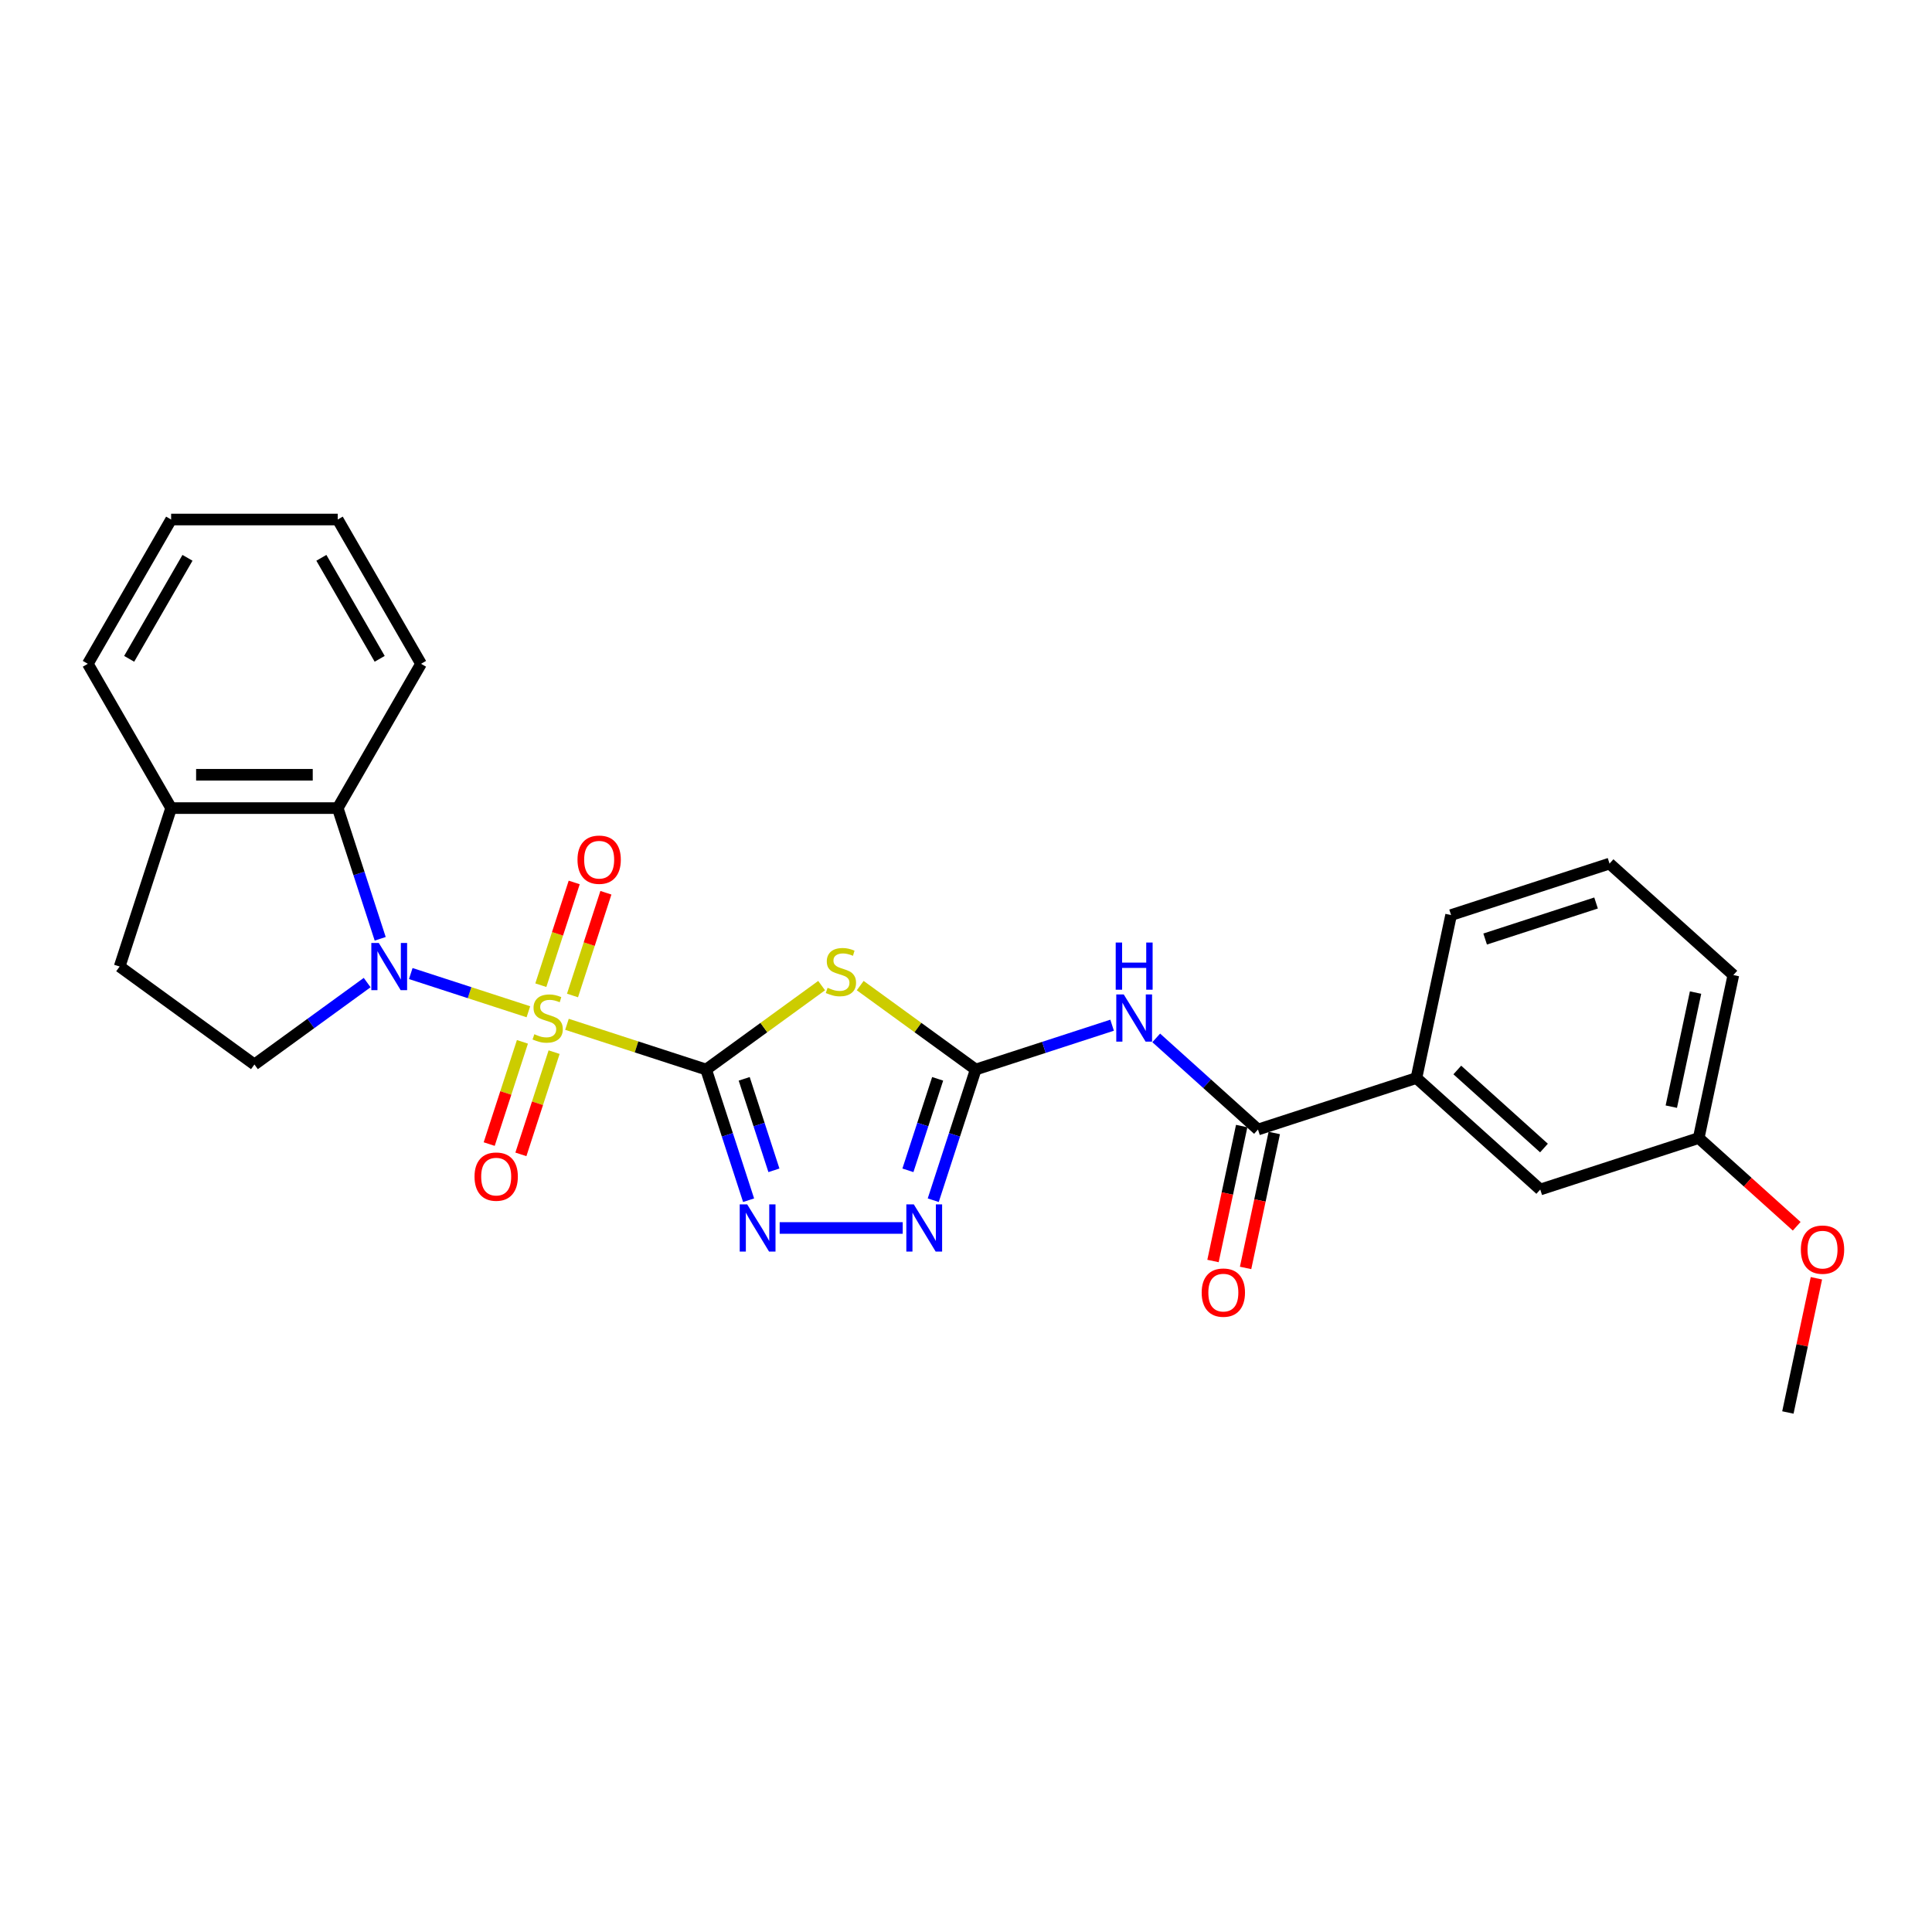 <?xml version='1.0' encoding='iso-8859-1'?>
<svg version='1.1' baseProfile='full'
              xmlns='http://www.w3.org/2000/svg'
                      xmlns:rdkit='http://www.rdkit.org/xml'
                      xmlns:xlink='http://www.w3.org/1999/xlink'
                  xml:space='preserve'
width='1000px' height='1000px' viewBox='0 0 1000 1000'>
<!-- END OF HEADER -->
<rect style='opacity:1.0;fill:#FFFFFF;stroke:none' width='1000' height='1000' x='0' y='0'> </rect>
<path class='bond-0' d='M 293.461,530.177 L 329.476,541.879' style='fill:none;fill-rule:evenodd;stroke:#CCCC00;stroke-width:6px;stroke-linecap:butt;stroke-linejoin:miter;stroke-opacity:1' />
<path class='bond-0' d='M 329.476,541.879 L 365.491,553.581' style='fill:none;fill-rule:evenodd;stroke:#000000;stroke-width:6px;stroke-linecap:butt;stroke-linejoin:miter;stroke-opacity:1' />
<path class='bond-1' d='M 273.489,523.688 L 243.051,513.798' style='fill:none;fill-rule:evenodd;stroke:#CCCC00;stroke-width:6px;stroke-linecap:butt;stroke-linejoin:miter;stroke-opacity:1' />
<path class='bond-1' d='M 243.051,513.798 L 212.614,503.909' style='fill:none;fill-rule:evenodd;stroke:#0000FF;stroke-width:6px;stroke-linecap:butt;stroke-linejoin:miter;stroke-opacity:1' />
<path class='bond-10' d='M 296.334,515.265 L 304.973,488.677' style='fill:none;fill-rule:evenodd;stroke:#CCCC00;stroke-width:6px;stroke-linecap:butt;stroke-linejoin:miter;stroke-opacity:1' />
<path class='bond-10' d='M 304.973,488.677 L 313.612,462.089' style='fill:none;fill-rule:evenodd;stroke:#FF0000;stroke-width:6px;stroke-linecap:butt;stroke-linejoin:miter;stroke-opacity:1' />
<path class='bond-10' d='M 279.93,509.935 L 288.569,483.347' style='fill:none;fill-rule:evenodd;stroke:#CCCC00;stroke-width:6px;stroke-linecap:butt;stroke-linejoin:miter;stroke-opacity:1' />
<path class='bond-10' d='M 288.569,483.347 L 297.208,456.759' style='fill:none;fill-rule:evenodd;stroke:#FF0000;stroke-width:6px;stroke-linecap:butt;stroke-linejoin:miter;stroke-opacity:1' />
<path class='bond-11' d='M 270.404,539.256 L 261.807,565.714' style='fill:none;fill-rule:evenodd;stroke:#CCCC00;stroke-width:6px;stroke-linecap:butt;stroke-linejoin:miter;stroke-opacity:1' />
<path class='bond-11' d='M 261.807,565.714 L 253.21,592.173' style='fill:none;fill-rule:evenodd;stroke:#FF0000;stroke-width:6px;stroke-linecap:butt;stroke-linejoin:miter;stroke-opacity:1' />
<path class='bond-11' d='M 286.807,544.586 L 278.21,571.044' style='fill:none;fill-rule:evenodd;stroke:#CCCC00;stroke-width:6px;stroke-linecap:butt;stroke-linejoin:miter;stroke-opacity:1' />
<path class='bond-11' d='M 278.21,571.044 L 269.613,597.503' style='fill:none;fill-rule:evenodd;stroke:#FF0000;stroke-width:6px;stroke-linecap:butt;stroke-linejoin:miter;stroke-opacity:1' />
<path class='bond-2' d='M 365.491,553.581 L 395.382,531.865' style='fill:none;fill-rule:evenodd;stroke:#000000;stroke-width:6px;stroke-linecap:butt;stroke-linejoin:miter;stroke-opacity:1' />
<path class='bond-2' d='M 395.382,531.865 L 425.272,510.148' style='fill:none;fill-rule:evenodd;stroke:#CCCC00;stroke-width:6px;stroke-linecap:butt;stroke-linejoin:miter;stroke-opacity:1' />
<path class='bond-4' d='M 365.491,553.581 L 376.482,587.406' style='fill:none;fill-rule:evenodd;stroke:#000000;stroke-width:6px;stroke-linecap:butt;stroke-linejoin:miter;stroke-opacity:1' />
<path class='bond-4' d='M 376.482,587.406 L 387.472,621.231' style='fill:none;fill-rule:evenodd;stroke:#0000FF;stroke-width:6px;stroke-linecap:butt;stroke-linejoin:miter;stroke-opacity:1' />
<path class='bond-4' d='M 385.192,558.399 L 392.885,582.076' style='fill:none;fill-rule:evenodd;stroke:#000000;stroke-width:6px;stroke-linecap:butt;stroke-linejoin:miter;stroke-opacity:1' />
<path class='bond-4' d='M 392.885,582.076 L 400.578,605.753' style='fill:none;fill-rule:evenodd;stroke:#0000FF;stroke-width:6px;stroke-linecap:butt;stroke-linejoin:miter;stroke-opacity:1' />
<path class='bond-8' d='M 196.791,485.917 L 185.8,452.092' style='fill:none;fill-rule:evenodd;stroke:#0000FF;stroke-width:6px;stroke-linecap:butt;stroke-linejoin:miter;stroke-opacity:1' />
<path class='bond-8' d='M 185.8,452.092 L 174.81,418.268' style='fill:none;fill-rule:evenodd;stroke:#000000;stroke-width:6px;stroke-linecap:butt;stroke-linejoin:miter;stroke-opacity:1' />
<path class='bond-9' d='M 190.041,508.579 L 160.866,529.776' style='fill:none;fill-rule:evenodd;stroke:#0000FF;stroke-width:6px;stroke-linecap:butt;stroke-linejoin:miter;stroke-opacity:1' />
<path class='bond-9' d='M 160.866,529.776 L 131.692,550.973' style='fill:none;fill-rule:evenodd;stroke:#000000;stroke-width:6px;stroke-linecap:butt;stroke-linejoin:miter;stroke-opacity:1' />
<path class='bond-3' d='M 445.245,510.148 L 475.135,531.865' style='fill:none;fill-rule:evenodd;stroke:#CCCC00;stroke-width:6px;stroke-linecap:butt;stroke-linejoin:miter;stroke-opacity:1' />
<path class='bond-3' d='M 475.135,531.865 L 505.026,553.581' style='fill:none;fill-rule:evenodd;stroke:#000000;stroke-width:6px;stroke-linecap:butt;stroke-linejoin:miter;stroke-opacity:1' />
<path class='bond-5' d='M 505.026,553.581 L 540.325,542.112' style='fill:none;fill-rule:evenodd;stroke:#000000;stroke-width:6px;stroke-linecap:butt;stroke-linejoin:miter;stroke-opacity:1' />
<path class='bond-5' d='M 540.325,542.112 L 575.624,530.643' style='fill:none;fill-rule:evenodd;stroke:#0000FF;stroke-width:6px;stroke-linecap:butt;stroke-linejoin:miter;stroke-opacity:1' />
<path class='bond-28' d='M 505.026,553.581 L 494.036,587.406' style='fill:none;fill-rule:evenodd;stroke:#000000;stroke-width:6px;stroke-linecap:butt;stroke-linejoin:miter;stroke-opacity:1' />
<path class='bond-28' d='M 494.036,587.406 L 483.045,621.231' style='fill:none;fill-rule:evenodd;stroke:#0000FF;stroke-width:6px;stroke-linecap:butt;stroke-linejoin:miter;stroke-opacity:1' />
<path class='bond-28' d='M 485.326,558.399 L 477.632,582.076' style='fill:none;fill-rule:evenodd;stroke:#000000;stroke-width:6px;stroke-linecap:butt;stroke-linejoin:miter;stroke-opacity:1' />
<path class='bond-28' d='M 477.632,582.076 L 469.939,605.753' style='fill:none;fill-rule:evenodd;stroke:#0000FF;stroke-width:6px;stroke-linecap:butt;stroke-linejoin:miter;stroke-opacity:1' />
<path class='bond-6' d='M 403.558,635.598 L 467.245,635.598' style='fill:none;fill-rule:evenodd;stroke:#0000FF;stroke-width:6px;stroke-linecap:butt;stroke-linejoin:miter;stroke-opacity:1' />
<path class='bond-7' d='M 598.46,537.213 L 624.794,560.925' style='fill:none;fill-rule:evenodd;stroke:#0000FF;stroke-width:6px;stroke-linecap:butt;stroke-linejoin:miter;stroke-opacity:1' />
<path class='bond-7' d='M 624.794,560.925 L 651.129,584.636' style='fill:none;fill-rule:evenodd;stroke:#000000;stroke-width:6px;stroke-linecap:butt;stroke-linejoin:miter;stroke-opacity:1' />
<path class='bond-12' d='M 651.129,584.636 L 733.145,557.988' style='fill:none;fill-rule:evenodd;stroke:#000000;stroke-width:6px;stroke-linecap:butt;stroke-linejoin:miter;stroke-opacity:1' />
<path class='bond-14' d='M 642.694,582.844 L 635.27,617.767' style='fill:none;fill-rule:evenodd;stroke:#000000;stroke-width:6px;stroke-linecap:butt;stroke-linejoin:miter;stroke-opacity:1' />
<path class='bond-14' d='M 635.27,617.767 L 627.847,652.691' style='fill:none;fill-rule:evenodd;stroke:#FF0000;stroke-width:6px;stroke-linecap:butt;stroke-linejoin:miter;stroke-opacity:1' />
<path class='bond-14' d='M 659.564,586.429 L 652.141,621.353' style='fill:none;fill-rule:evenodd;stroke:#000000;stroke-width:6px;stroke-linecap:butt;stroke-linejoin:miter;stroke-opacity:1' />
<path class='bond-14' d='M 652.141,621.353 L 644.718,656.277' style='fill:none;fill-rule:evenodd;stroke:#FF0000;stroke-width:6px;stroke-linecap:butt;stroke-linejoin:miter;stroke-opacity:1' />
<path class='bond-13' d='M 174.81,418.268 L 88.573,418.268' style='fill:none;fill-rule:evenodd;stroke:#000000;stroke-width:6px;stroke-linecap:butt;stroke-linejoin:miter;stroke-opacity:1' />
<path class='bond-13' d='M 161.875,401.02 L 101.509,401.02' style='fill:none;fill-rule:evenodd;stroke:#000000;stroke-width:6px;stroke-linecap:butt;stroke-linejoin:miter;stroke-opacity:1' />
<path class='bond-18' d='M 174.81,418.268 L 217.929,343.584' style='fill:none;fill-rule:evenodd;stroke:#000000;stroke-width:6px;stroke-linecap:butt;stroke-linejoin:miter;stroke-opacity:1' />
<path class='bond-16' d='M 131.692,550.973 L 61.924,500.284' style='fill:none;fill-rule:evenodd;stroke:#000000;stroke-width:6px;stroke-linecap:butt;stroke-linejoin:miter;stroke-opacity:1' />
<path class='bond-15' d='M 733.145,557.988 L 797.232,615.692' style='fill:none;fill-rule:evenodd;stroke:#000000;stroke-width:6px;stroke-linecap:butt;stroke-linejoin:miter;stroke-opacity:1' />
<path class='bond-15' d='M 754.299,553.826 L 799.16,594.219' style='fill:none;fill-rule:evenodd;stroke:#000000;stroke-width:6px;stroke-linecap:butt;stroke-linejoin:miter;stroke-opacity:1' />
<path class='bond-20' d='M 733.145,557.988 L 751.075,473.635' style='fill:none;fill-rule:evenodd;stroke:#000000;stroke-width:6px;stroke-linecap:butt;stroke-linejoin:miter;stroke-opacity:1' />
<path class='bond-22' d='M 88.573,418.268 L 45.455,343.584' style='fill:none;fill-rule:evenodd;stroke:#000000;stroke-width:6px;stroke-linecap:butt;stroke-linejoin:miter;stroke-opacity:1' />
<path class='bond-27' d='M 88.573,418.268 L 61.924,500.284' style='fill:none;fill-rule:evenodd;stroke:#000000;stroke-width:6px;stroke-linecap:butt;stroke-linejoin:miter;stroke-opacity:1' />
<path class='bond-17' d='M 797.232,615.692 L 879.248,589.043' style='fill:none;fill-rule:evenodd;stroke:#000000;stroke-width:6px;stroke-linecap:butt;stroke-linejoin:miter;stroke-opacity:1' />
<path class='bond-19' d='M 879.248,589.043 L 904.608,611.877' style='fill:none;fill-rule:evenodd;stroke:#000000;stroke-width:6px;stroke-linecap:butt;stroke-linejoin:miter;stroke-opacity:1' />
<path class='bond-19' d='M 904.608,611.877 L 929.968,634.711' style='fill:none;fill-rule:evenodd;stroke:#FF0000;stroke-width:6px;stroke-linecap:butt;stroke-linejoin:miter;stroke-opacity:1' />
<path class='bond-30' d='M 879.248,589.043 L 897.178,504.69' style='fill:none;fill-rule:evenodd;stroke:#000000;stroke-width:6px;stroke-linecap:butt;stroke-linejoin:miter;stroke-opacity:1' />
<path class='bond-30' d='M 865.067,572.804 L 877.618,513.757' style='fill:none;fill-rule:evenodd;stroke:#000000;stroke-width:6px;stroke-linecap:butt;stroke-linejoin:miter;stroke-opacity:1' />
<path class='bond-25' d='M 217.929,343.584 L 174.81,268.901' style='fill:none;fill-rule:evenodd;stroke:#000000;stroke-width:6px;stroke-linecap:butt;stroke-linejoin:miter;stroke-opacity:1' />
<path class='bond-25' d='M 196.524,341.005 L 166.341,288.727' style='fill:none;fill-rule:evenodd;stroke:#000000;stroke-width:6px;stroke-linecap:butt;stroke-linejoin:miter;stroke-opacity:1' />
<path class='bond-24' d='M 940.171,661.631 L 932.788,696.365' style='fill:none;fill-rule:evenodd;stroke:#FF0000;stroke-width:6px;stroke-linecap:butt;stroke-linejoin:miter;stroke-opacity:1' />
<path class='bond-24' d='M 932.788,696.365 L 925.405,731.099' style='fill:none;fill-rule:evenodd;stroke:#000000;stroke-width:6px;stroke-linecap:butt;stroke-linejoin:miter;stroke-opacity:1' />
<path class='bond-21' d='M 751.075,473.635 L 833.091,446.987' style='fill:none;fill-rule:evenodd;stroke:#000000;stroke-width:6px;stroke-linecap:butt;stroke-linejoin:miter;stroke-opacity:1' />
<path class='bond-21' d='M 768.707,486.041 L 826.118,467.387' style='fill:none;fill-rule:evenodd;stroke:#000000;stroke-width:6px;stroke-linecap:butt;stroke-linejoin:miter;stroke-opacity:1' />
<path class='bond-23' d='M 833.091,446.987 L 897.178,504.69' style='fill:none;fill-rule:evenodd;stroke:#000000;stroke-width:6px;stroke-linecap:butt;stroke-linejoin:miter;stroke-opacity:1' />
<path class='bond-29' d='M 45.455,343.584 L 88.573,268.901' style='fill:none;fill-rule:evenodd;stroke:#000000;stroke-width:6px;stroke-linecap:butt;stroke-linejoin:miter;stroke-opacity:1' />
<path class='bond-29' d='M 66.859,341.005 L 97.042,288.727' style='fill:none;fill-rule:evenodd;stroke:#000000;stroke-width:6px;stroke-linecap:butt;stroke-linejoin:miter;stroke-opacity:1' />
<path class='bond-26' d='M 174.81,268.901 L 88.573,268.901' style='fill:none;fill-rule:evenodd;stroke:#000000;stroke-width:6px;stroke-linecap:butt;stroke-linejoin:miter;stroke-opacity:1' />
<path  class='atom-0' d='M 276.576 535.315
Q 276.852 535.418, 277.99 535.901
Q 279.129 536.384, 280.371 536.695
Q 281.647 536.971, 282.889 536.971
Q 285.2 536.971, 286.545 535.867
Q 287.89 534.728, 287.89 532.762
Q 287.89 531.417, 287.201 530.589
Q 286.545 529.761, 285.51 529.313
Q 284.475 528.864, 282.751 528.347
Q 280.578 527.692, 279.267 527.071
Q 277.99 526.45, 277.059 525.139
Q 276.162 523.828, 276.162 521.62
Q 276.162 518.55, 278.232 516.653
Q 280.336 514.756, 284.475 514.756
Q 287.304 514.756, 290.512 516.101
L 289.719 518.757
Q 286.787 517.55, 284.579 517.55
Q 282.199 517.55, 280.888 518.55
Q 279.577 519.516, 279.612 521.207
Q 279.612 522.517, 280.267 523.311
Q 280.957 524.104, 281.923 524.553
Q 282.923 525.001, 284.579 525.518
Q 286.787 526.208, 288.097 526.898
Q 289.408 527.588, 290.34 529.002
Q 291.305 530.382, 291.305 532.762
Q 291.305 536.143, 289.029 537.971
Q 286.787 539.765, 283.027 539.765
Q 280.854 539.765, 279.198 539.282
Q 277.577 538.833, 275.645 538.04
L 276.576 535.315
' fill='#CCCC00'/>
<path  class='atom-2' d='M 196.06 488.073
L 204.063 501.008
Q 204.857 502.285, 206.133 504.596
Q 207.409 506.907, 207.478 507.045
L 207.478 488.073
L 210.721 488.073
L 210.721 512.495
L 207.375 512.495
L 198.785 498.352
Q 197.785 496.696, 196.716 494.799
Q 195.681 492.902, 195.37 492.316
L 195.37 512.495
L 192.197 512.495
L 192.197 488.073
L 196.06 488.073
' fill='#0000FF'/>
<path  class='atom-3' d='M 428.36 511.275
Q 428.636 511.378, 429.774 511.861
Q 430.912 512.344, 432.154 512.655
Q 433.43 512.93, 434.672 512.93
Q 436.983 512.93, 438.329 511.827
Q 439.674 510.688, 439.674 508.722
Q 439.674 507.377, 438.984 506.549
Q 438.329 505.721, 437.294 505.273
Q 436.259 504.824, 434.534 504.307
Q 432.361 503.651, 431.05 503.03
Q 429.774 502.41, 428.843 501.099
Q 427.946 499.788, 427.946 497.58
Q 427.946 494.51, 430.015 492.613
Q 432.12 490.716, 436.259 490.716
Q 439.088 490.716, 442.296 492.061
L 441.502 494.717
Q 438.57 493.51, 436.362 493.51
Q 433.982 493.51, 432.672 494.51
Q 431.361 495.476, 431.395 497.166
Q 431.395 498.477, 432.051 499.271
Q 432.741 500.064, 433.706 500.512
Q 434.707 500.961, 436.362 501.478
Q 438.57 502.168, 439.881 502.858
Q 441.192 503.548, 442.123 504.962
Q 443.089 506.342, 443.089 508.722
Q 443.089 512.103, 440.812 513.931
Q 438.57 515.725, 434.81 515.725
Q 432.637 515.725, 430.981 515.242
Q 429.36 514.793, 427.428 514
L 428.36 511.275
' fill='#CCCC00'/>
<path  class='atom-5' d='M 386.742 623.386
L 394.744 636.322
Q 395.538 637.598, 396.814 639.91
Q 398.09 642.221, 398.159 642.359
L 398.159 623.386
L 401.402 623.386
L 401.402 647.809
L 398.056 647.809
L 389.467 633.666
Q 388.466 632.01, 387.397 630.113
Q 386.362 628.216, 386.052 627.629
L 386.052 647.809
L 382.878 647.809
L 382.878 623.386
L 386.742 623.386
' fill='#0000FF'/>
<path  class='atom-6' d='M 581.644 514.721
L 589.647 527.657
Q 590.44 528.933, 591.716 531.244
Q 592.993 533.556, 593.062 533.694
L 593.062 514.721
L 596.304 514.721
L 596.304 539.144
L 592.958 539.144
L 584.369 525.001
Q 583.368 523.345, 582.299 521.448
Q 581.264 519.551, 580.954 518.964
L 580.954 539.144
L 577.78 539.144
L 577.78 514.721
L 581.644 514.721
' fill='#0000FF'/>
<path  class='atom-6' d='M 577.487 487.857
L 580.799 487.857
L 580.799 498.24
L 593.286 498.24
L 593.286 487.857
L 596.597 487.857
L 596.597 512.279
L 593.286 512.279
L 593.286 500.999
L 580.799 500.999
L 580.799 512.279
L 577.487 512.279
L 577.487 487.857
' fill='#0000FF'/>
<path  class='atom-7' d='M 472.979 623.386
L 480.982 636.322
Q 481.775 637.598, 483.051 639.91
Q 484.328 642.221, 484.397 642.359
L 484.397 623.386
L 487.639 623.386
L 487.639 647.809
L 484.293 647.809
L 475.704 633.666
Q 474.703 632.01, 473.634 630.113
Q 472.599 628.216, 472.289 627.629
L 472.289 647.809
L 469.115 647.809
L 469.115 623.386
L 472.979 623.386
' fill='#0000FF'/>
<path  class='atom-11' d='M 298.913 444.985
Q 298.913 439.121, 301.811 435.844
Q 304.708 432.567, 310.124 432.567
Q 315.54 432.567, 318.437 435.844
Q 321.335 439.121, 321.335 444.985
Q 321.335 450.918, 318.403 454.299
Q 315.471 457.645, 310.124 457.645
Q 304.743 457.645, 301.811 454.299
Q 298.913 450.953, 298.913 444.985
M 310.124 454.885
Q 313.849 454.885, 315.85 452.402
Q 317.885 449.884, 317.885 444.985
Q 317.885 440.191, 315.85 437.776
Q 313.849 435.327, 310.124 435.327
Q 306.398 435.327, 304.363 437.741
Q 302.363 440.156, 302.363 444.985
Q 302.363 449.918, 304.363 452.402
Q 306.398 454.885, 310.124 454.885
' fill='#FF0000'/>
<path  class='atom-12' d='M 245.616 609.018
Q 245.616 603.154, 248.513 599.877
Q 251.411 596.6, 256.826 596.6
Q 262.242 596.6, 265.14 599.877
Q 268.037 603.154, 268.037 609.018
Q 268.037 614.951, 265.105 618.332
Q 262.173 621.678, 256.826 621.678
Q 251.445 621.678, 248.513 618.332
Q 245.616 614.986, 245.616 609.018
M 256.826 618.918
Q 260.552 618.918, 262.553 616.434
Q 264.588 613.916, 264.588 609.018
Q 264.588 604.223, 262.553 601.809
Q 260.552 599.359, 256.826 599.359
Q 253.101 599.359, 251.066 601.774
Q 249.065 604.189, 249.065 609.018
Q 249.065 613.951, 251.066 616.434
Q 253.101 618.918, 256.826 618.918
' fill='#FF0000'/>
<path  class='atom-15' d='M 621.988 669.058
Q 621.988 663.194, 624.886 659.917
Q 627.783 656.64, 633.199 656.64
Q 638.615 656.64, 641.512 659.917
Q 644.41 663.194, 644.41 669.058
Q 644.41 674.991, 641.478 678.372
Q 638.546 681.718, 633.199 681.718
Q 627.818 681.718, 624.886 678.372
Q 621.988 675.026, 621.988 669.058
M 633.199 678.958
Q 636.925 678.958, 638.925 676.474
Q 640.96 673.956, 640.96 669.058
Q 640.96 664.263, 638.925 661.849
Q 636.925 659.399, 633.199 659.399
Q 629.474 659.399, 627.438 661.814
Q 625.438 664.229, 625.438 669.058
Q 625.438 673.991, 627.438 676.474
Q 629.474 678.958, 633.199 678.958
' fill='#FF0000'/>
<path  class='atom-20' d='M 932.124 646.816
Q 932.124 640.952, 935.021 637.675
Q 937.919 634.398, 943.335 634.398
Q 948.75 634.398, 951.648 637.675
Q 954.545 640.952, 954.545 646.816
Q 954.545 652.749, 951.613 656.129
Q 948.681 659.475, 943.335 659.475
Q 937.953 659.475, 935.021 656.129
Q 932.124 652.783, 932.124 646.816
M 943.335 656.716
Q 947.06 656.716, 949.061 654.232
Q 951.096 651.714, 951.096 646.816
Q 951.096 642.021, 949.061 639.606
Q 947.06 637.157, 943.335 637.157
Q 939.609 637.157, 937.574 639.572
Q 935.573 641.986, 935.573 646.816
Q 935.573 651.749, 937.574 654.232
Q 939.609 656.716, 943.335 656.716
' fill='#FF0000'/>
</svg>
